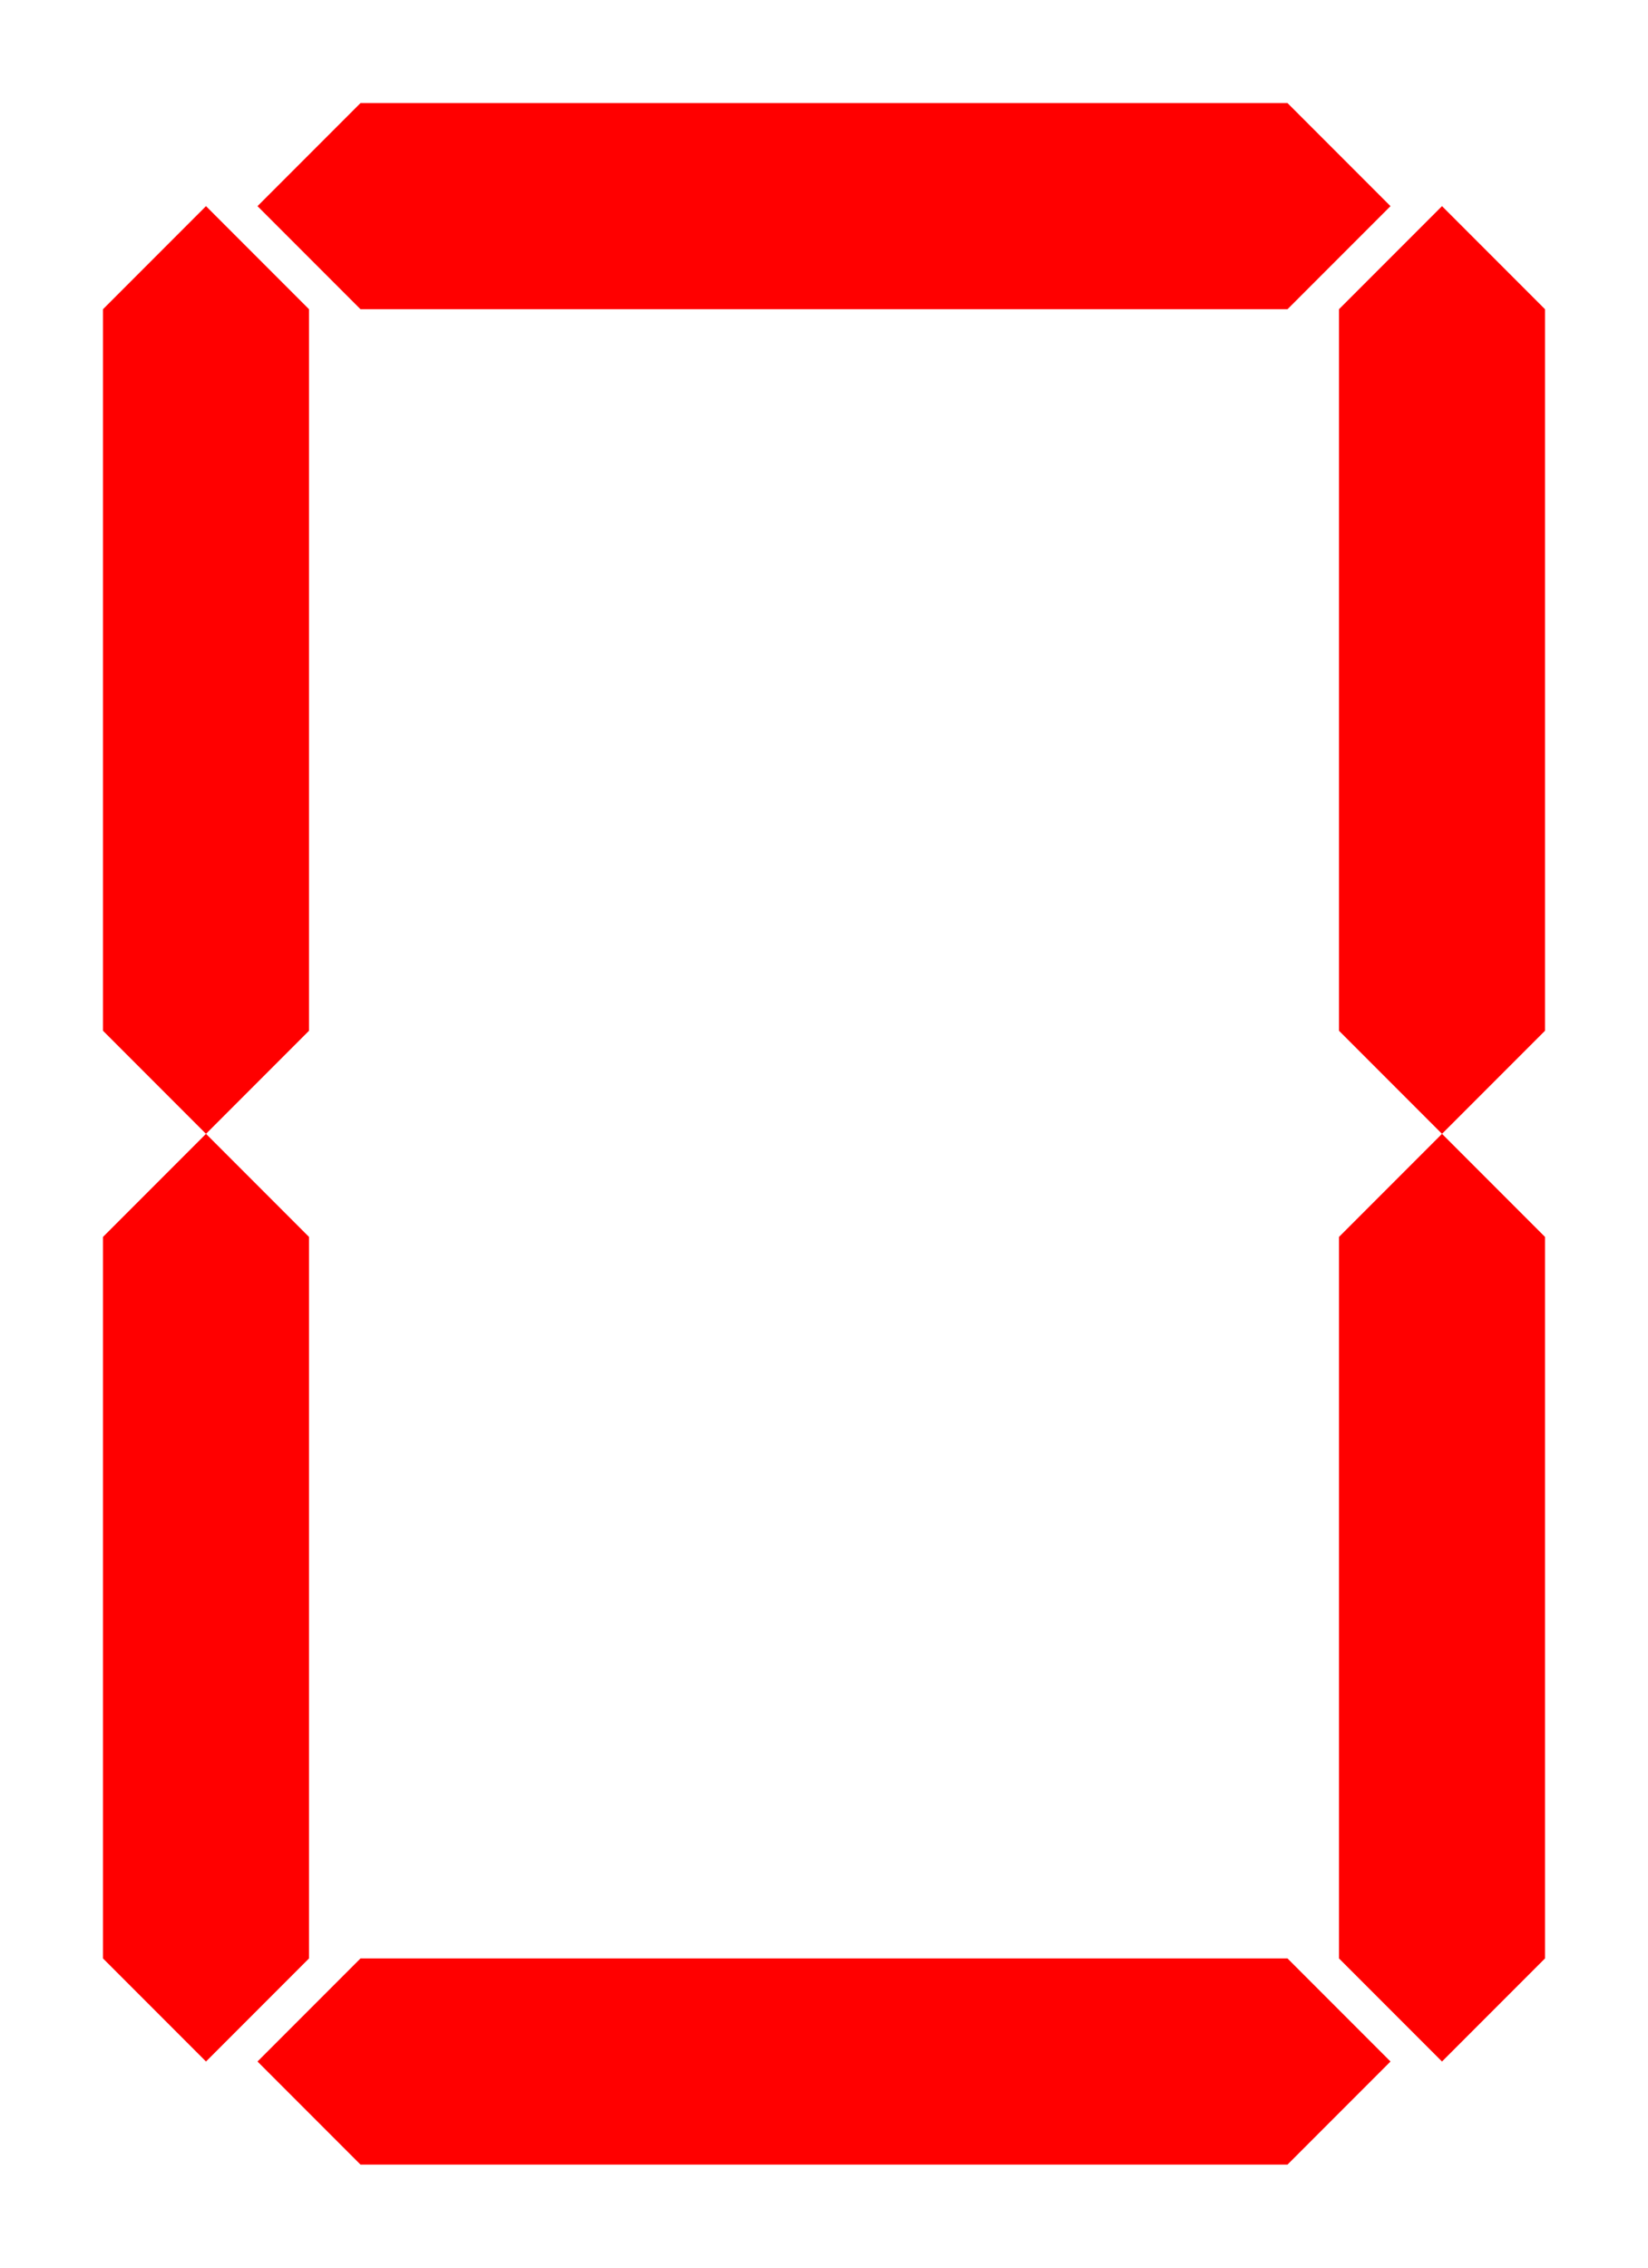 <?xml version="1.0"?><svg width="160" height="220" xmlns="http://www.w3.org/2000/svg">
 <title>Xer0</title>

 <g>
  <title>Layer 1</title>
  <g id="layer1">
   <path fill="#ff0000" fill-rule="nonzero" stroke-width="2" stroke-linecap="square" stroke-miterlimit="4" id="path6014" d="m35,10l90,0l10,10l-10,10l-90,0l-10,-10l10,-10z"/>
   <path fill="#ff0000" fill-rule="nonzero" stroke-width="2" stroke-linecap="square" stroke-miterlimit="4" id="path6016" d="m10,100l0,-70l10,-10l10,10l0,70l-10,10l-10,-10z"/>
   <path fill="#ff0000" fill-rule="nonzero" stroke-width="2" stroke-linecap="square" stroke-miterlimit="4" d="m10,190l0,-70l10,-10l10,10l0,70l-10,10l-10,-10z" id="path6018"/>
   <path fill="#ff0000" fill-rule="nonzero" stroke-width="2" stroke-linecap="square" stroke-miterlimit="4" id="path6020" d="m130,100l0,-70l10,-10l10,10l0,70l-10,10l-10,-10z"/>
   <path fill="#ff0000" fill-rule="nonzero" stroke-width="2" stroke-linecap="square" stroke-miterlimit="4" d="m130,190l0,-70l10,-10l10,10l0,70l-10,10l-10,-10z" id="path6022"/>
   <path fill="#ff0000" fill-rule="nonzero" stroke-width="2" stroke-linecap="square" stroke-miterlimit="4" id="path6024" d="m35,190l90,0l10,10l-10,10l-90,0l-10,-10l10,-10z"/>
  </g>
 </g>
</svg>